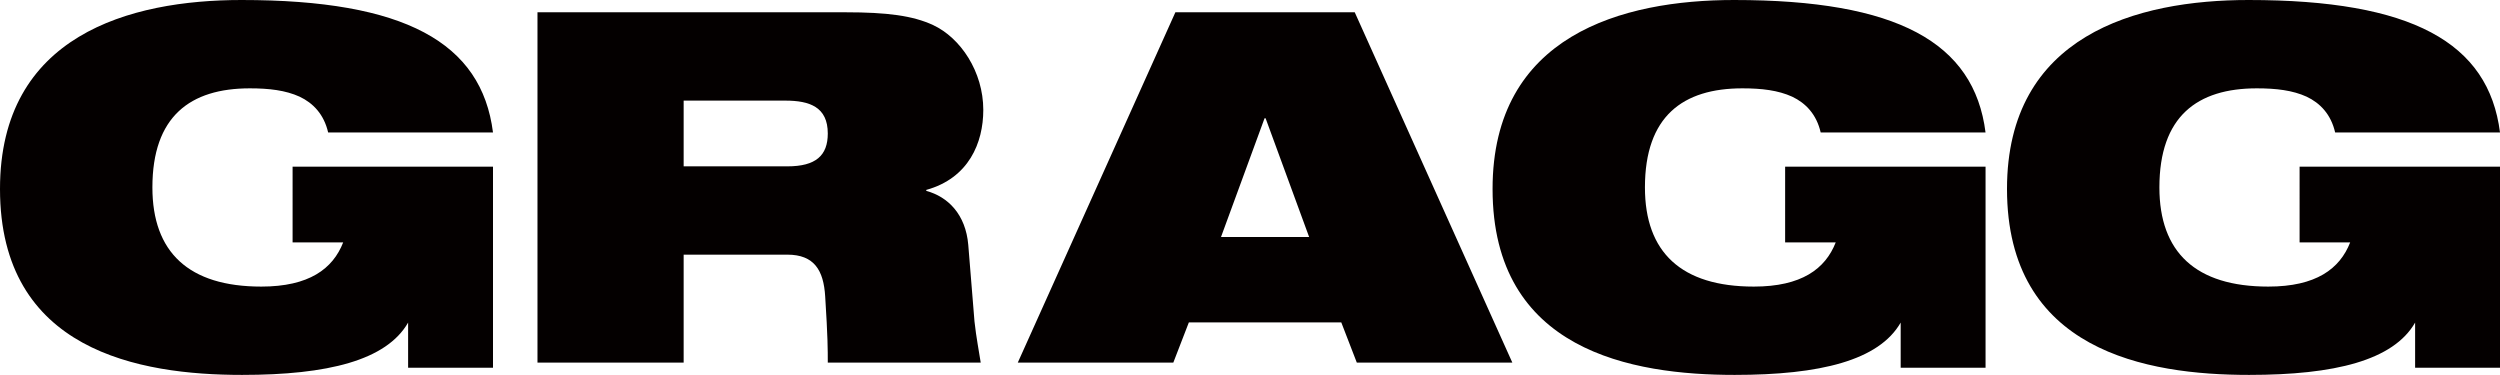 <?xml version="1.0" encoding="utf-8"?>
<!-- Generator: Adobe Illustrator 16.0.0, SVG Export Plug-In . SVG Version: 6.00 Build 0)  -->
<!DOCTYPE svg PUBLIC "-//W3C//DTD SVG 1.1//EN" "http://www.w3.org/Graphics/SVG/1.1/DTD/svg11.dtd">
<svg version="1.1" id="레이어_1" xmlns="http://www.w3.org/2000/svg" xmlns:xlink="http://www.w3.org/1999/xlink" x="0px"
	 y="0px" width="193.519px" height="29.02px" viewBox="0 0 193.519 29.02" enable-background="new 0 0 193.519 29.02"
	 xml:space="preserve">
<path fill="#040000" d="M41.605,0.951h23.836c3.25,0,5.216,0.264,6.781,0.986c2.128,0.989,3.892,3.609,3.892,6.572
	c0,2.545-1.123,5.278-4.413,6.191v0.076c1.685,0.456,3.05,1.823,3.25,4.178l0.481,5.924c0.143,1.307,0.35,2.299,0.483,3.191H64.077
	c0-1.01,0-1.975-0.201-5.125c-0.122-2.016-0.843-3.232-2.93-3.232H52.92v8.357H41.605V0.951z M52.92,12.877h8.026
	c2.207,0,3.131-0.837,3.131-2.545c0-2.05-1.405-2.544-3.292-2.544H52.92V12.877z"/>
<path fill="#040000" d="M22.649,12.903h15.513v15.561h-6.571V24.97c-1.683,2.93-6.23,4.051-12.851,4.051
	C10.794,29.021,0,27.159,0,14.624C0,2.736,10.032,0,18.701,0C31.3,0,37.279,3.267,38.162,10.256H25.401
	c-0.321-1.406-1.164-2.279-2.207-2.772c-1.083-0.495-2.367-0.646-3.851-0.646c-4.616,0-7.546,2.164-7.546,7.672
	c0,5.014,2.809,7.674,8.428,7.674c3.691,0,5.538-1.369,6.34-3.42h-3.916V12.903z"/>
<path fill="#040000" d="M138.184,12.903h15.513v15.561h-6.57V24.97c-1.683,2.93-6.23,4.051-12.851,4.051
	c-7.946,0-18.74-1.861-18.74-14.396C115.535,2.736,125.567,0,134.235,0c12.6,0,18.579,3.267,19.461,10.256h-12.761
	c-0.32-1.406-1.164-2.279-2.206-2.772c-1.084-0.495-2.367-0.646-3.853-0.646c-4.615,0-7.545,2.164-7.545,7.672
	c0,5.014,2.809,7.674,8.428,7.674c3.691,0,5.537-1.369,6.34-3.42h-3.916V12.903z"/>
<path fill="#040000" d="M178.006,12.903h15.513v15.561h-6.571V24.97c-1.683,2.93-6.229,4.051-12.851,4.051
	c-7.946,0-18.74-1.861-18.74-14.396C155.356,2.736,165.389,0,174.058,0c12.599,0,18.578,3.267,19.461,10.256h-12.761
	c-0.321-1.406-1.164-2.279-2.207-2.772c-1.083-0.495-2.367-0.646-3.852-0.646c-4.615,0-7.545,2.164-7.545,7.672
	c0,5.014,2.809,7.674,8.428,7.674c3.69,0,5.537-1.369,6.339-3.42h-3.915V12.903z"/>
<path fill="#040000" d="M90.984,0.95h13.883l12.2,27.119h-12.039l-1.203-3.115H92.027l-1.204,3.115H78.784L90.984,0.95z
	 M97.967,9.155h-0.081l-3.371,9.191h6.822L97.967,9.155z"/>
</svg>
